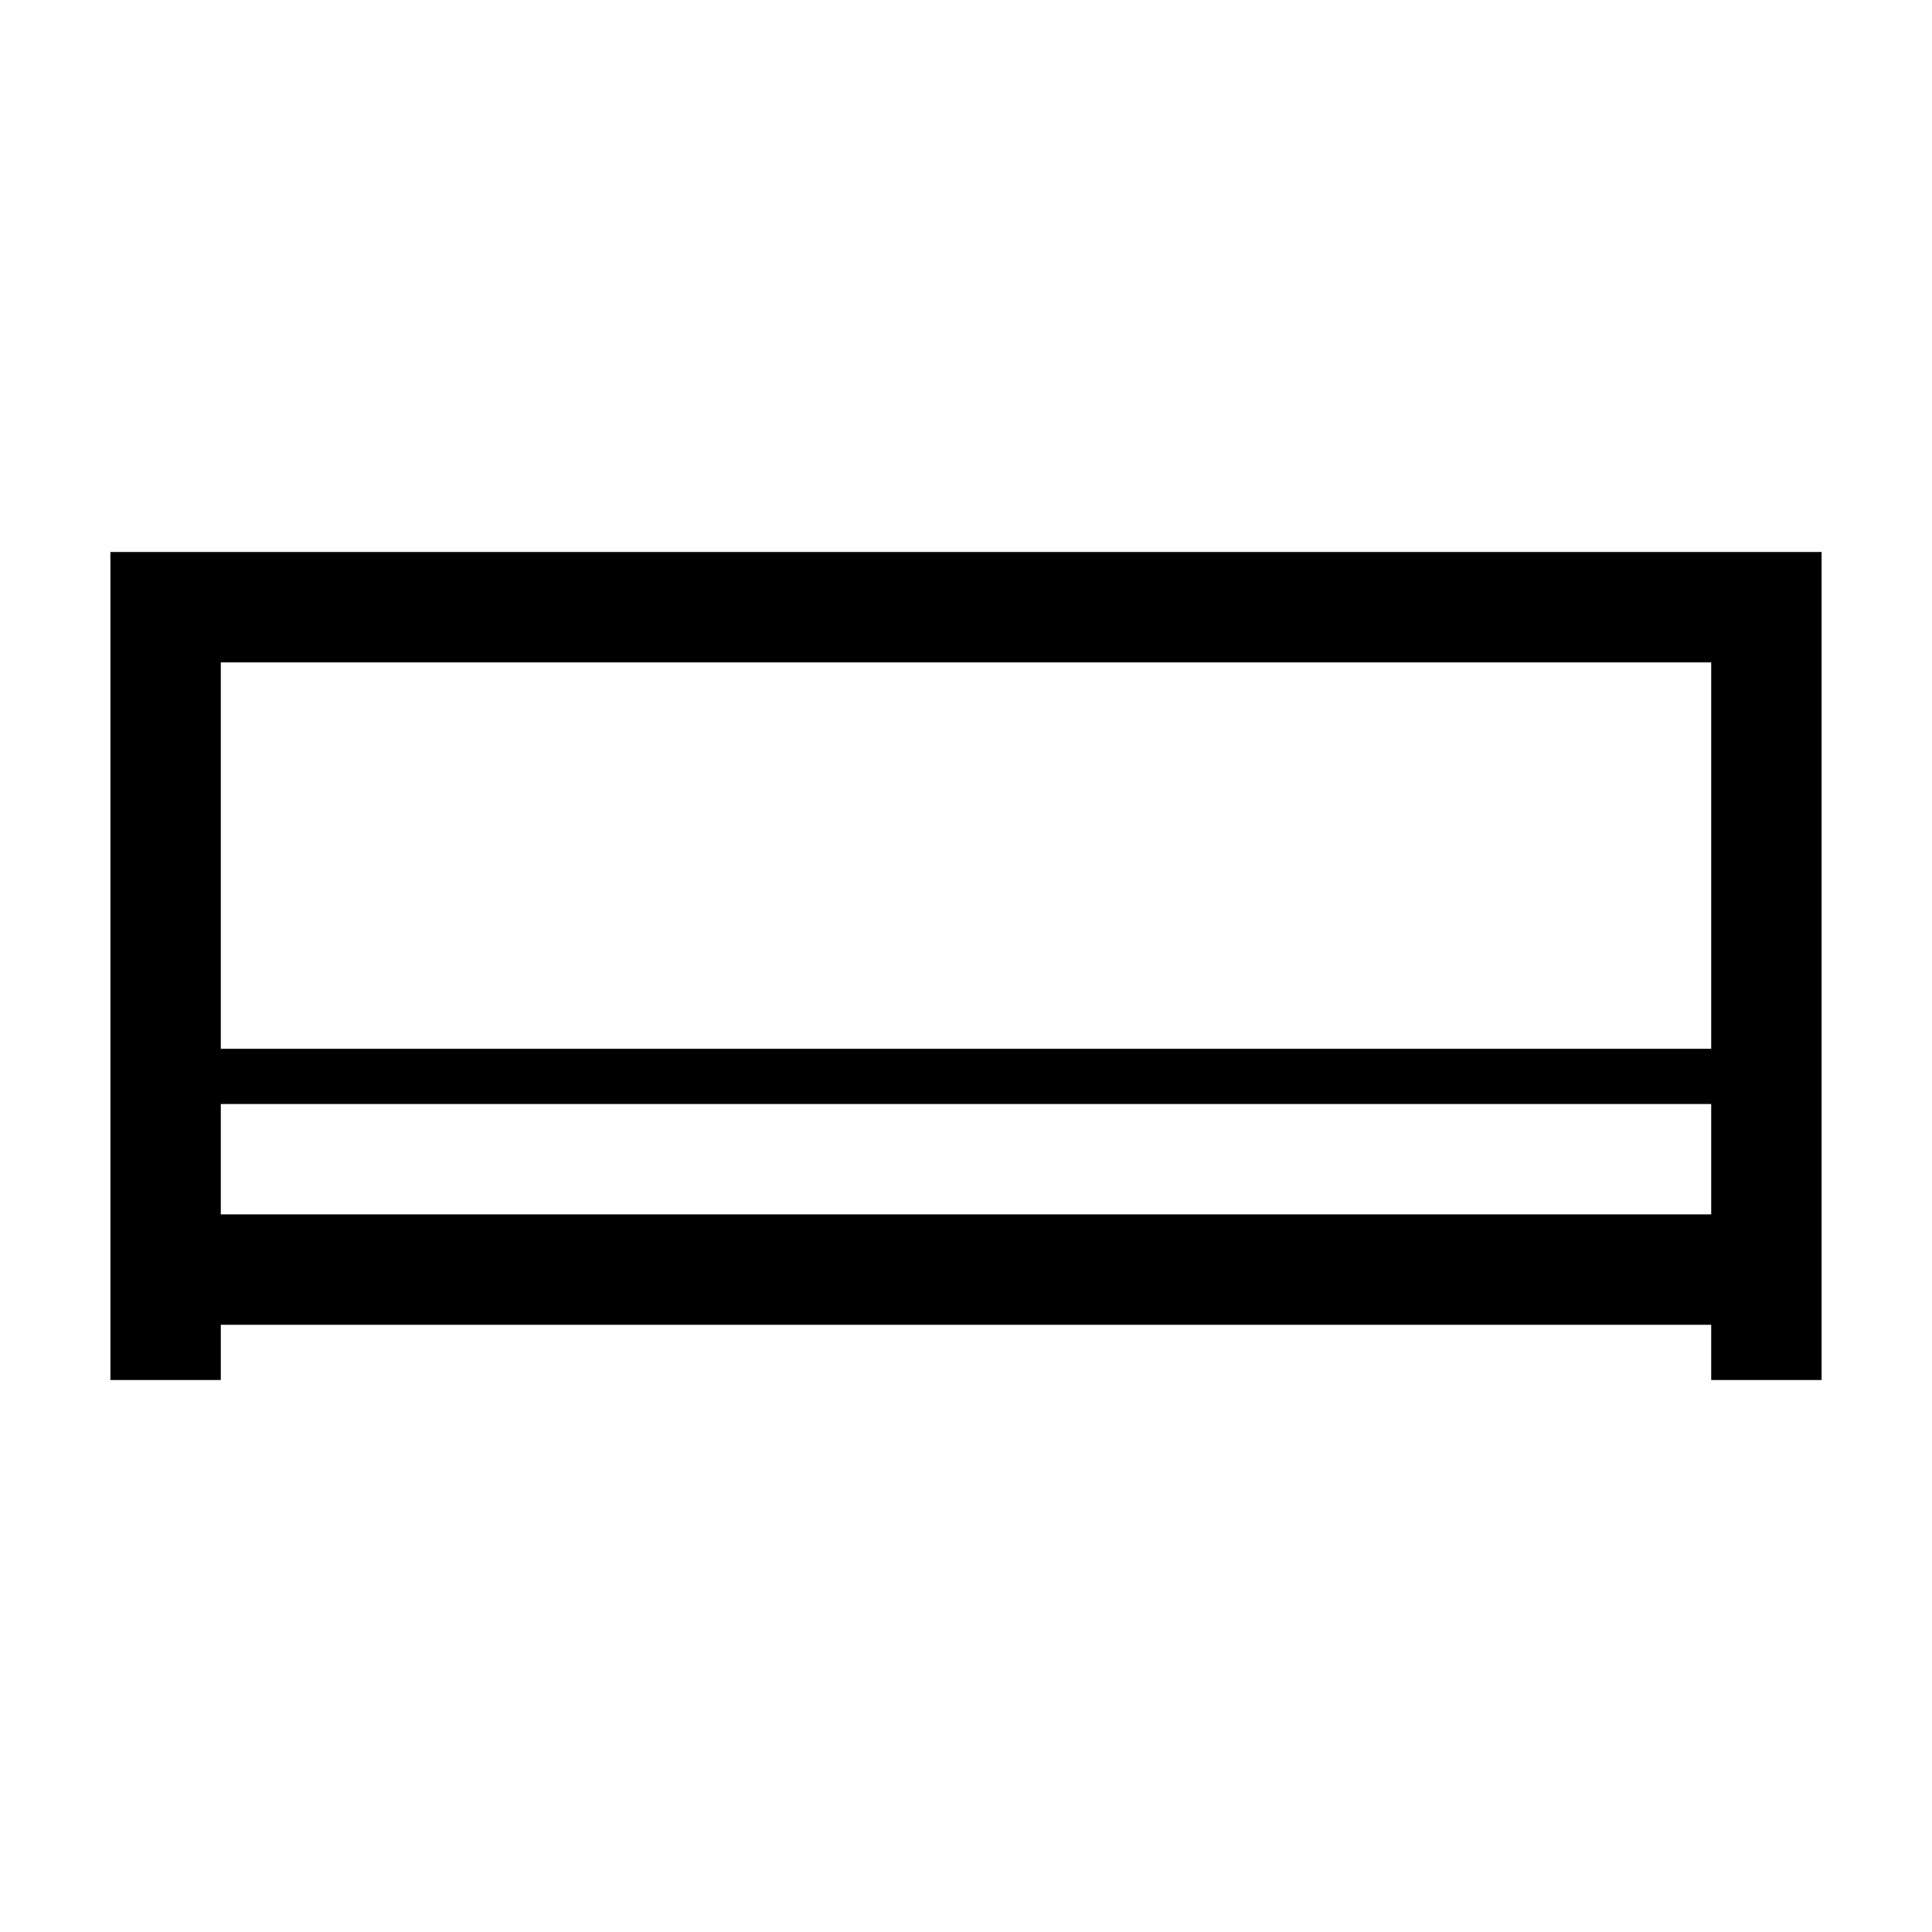 <?xml version="1.0" encoding="utf-8"?>
<!-- Generator: Adobe Illustrator 25.2.0, SVG Export Plug-In . SVG Version: 6.00 Build 0)  -->
<svg version="1.1" id="Layer_1" xmlns="http://www.w3.org/2000/svg" xmlns:xlink="http://www.w3.org/1999/xlink" x="0px" y="0px"
	 viewBox="0 0 35 35" style="enable-background:new 0 0 35 35;" xml:space="preserve">
<style type="text/css">
	.st0{fill:none;}
</style>
<g>
	<g id="airCon_catagory_icon">
		<g id="Group_2817">
			<rect x="2" y="10" class="st0" width="31" height="14"/>
			<path d="M2,10v13v1v1h2v-1h27v1h2v-1v-1V10H2z M4,12h27v7H4V12z M4,20h27v2H4V20z"/>
		</g>
	</g>
</g>
</svg>
